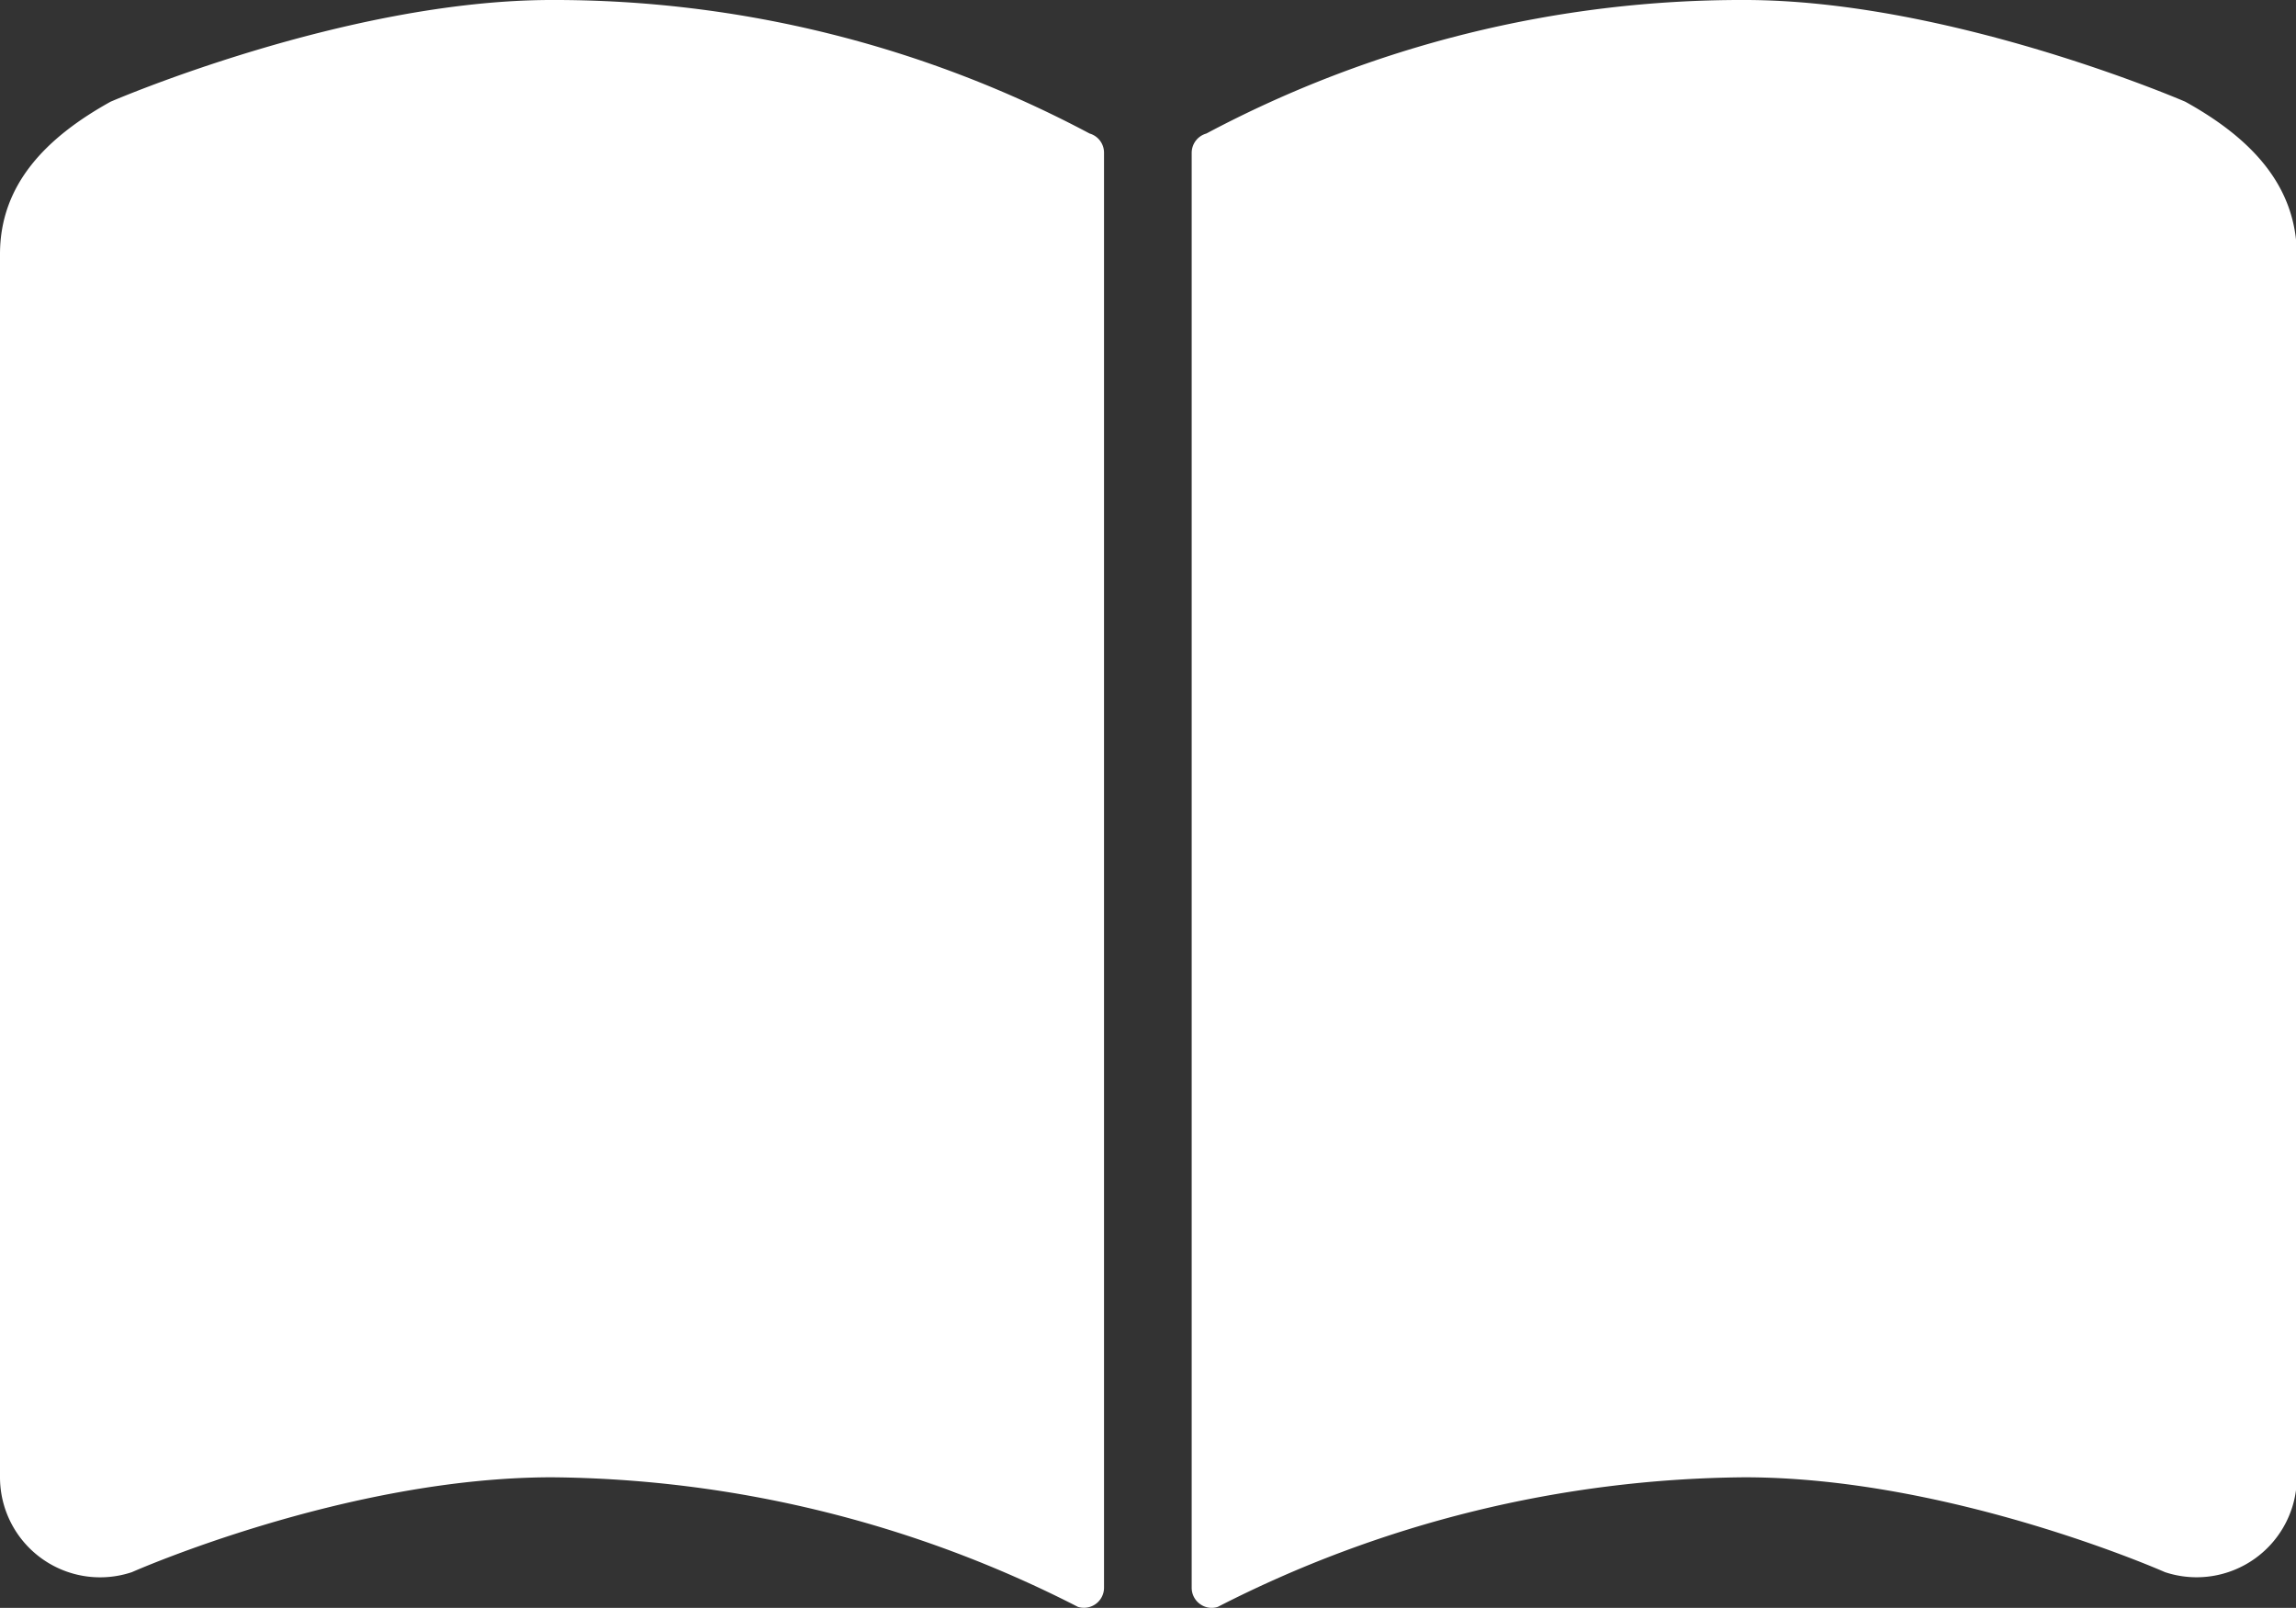<svg xmlns="http://www.w3.org/2000/svg" viewBox="0 0 156.62 109.69"><rect x="0" y="0" width="156.62" height="109.69" fill="#333333" stroke="none"/><defs><style>.cls-1{fill:#fff;}</style></defs><g id="レイヤー_2" data-name="レイヤー 2"><g id="レイヤー_1-2" data-name="レイヤー 1"><path class="cls-1" d="M74.33,9.11A77.75,77.75,0,0,0,37.64,0C23.56,0,7.54,6.94,7.54,6.94,3.11,9.4,0,12.61,0,17.34v83.41a6.83,6.83,0,0,0,9,6.5s14.59-6.47,28.67-6.47a80.11,80.11,0,0,1,35.86,8.84,1.37,1.37,0,0,0,1.78-1.3V10.41A1.36,1.36,0,0,0,74.33,9.11Z"/><path class="cls-1" d="M149.07,6.94S133.06,0,119,0A77.74,77.74,0,0,0,82.29,9.11a1.37,1.37,0,0,0-1,1.3v97.91a1.36,1.36,0,0,0,.56,1.1,1.34,1.34,0,0,0,1.22.2A80.16,80.16,0,0,1,119,100.78c14.09,0,28.68,6.47,28.68,6.47a6.84,6.84,0,0,0,9-6.5V17.34C156.62,12.61,153.51,9.4,149.07,6.94Z"/></g></g></svg>